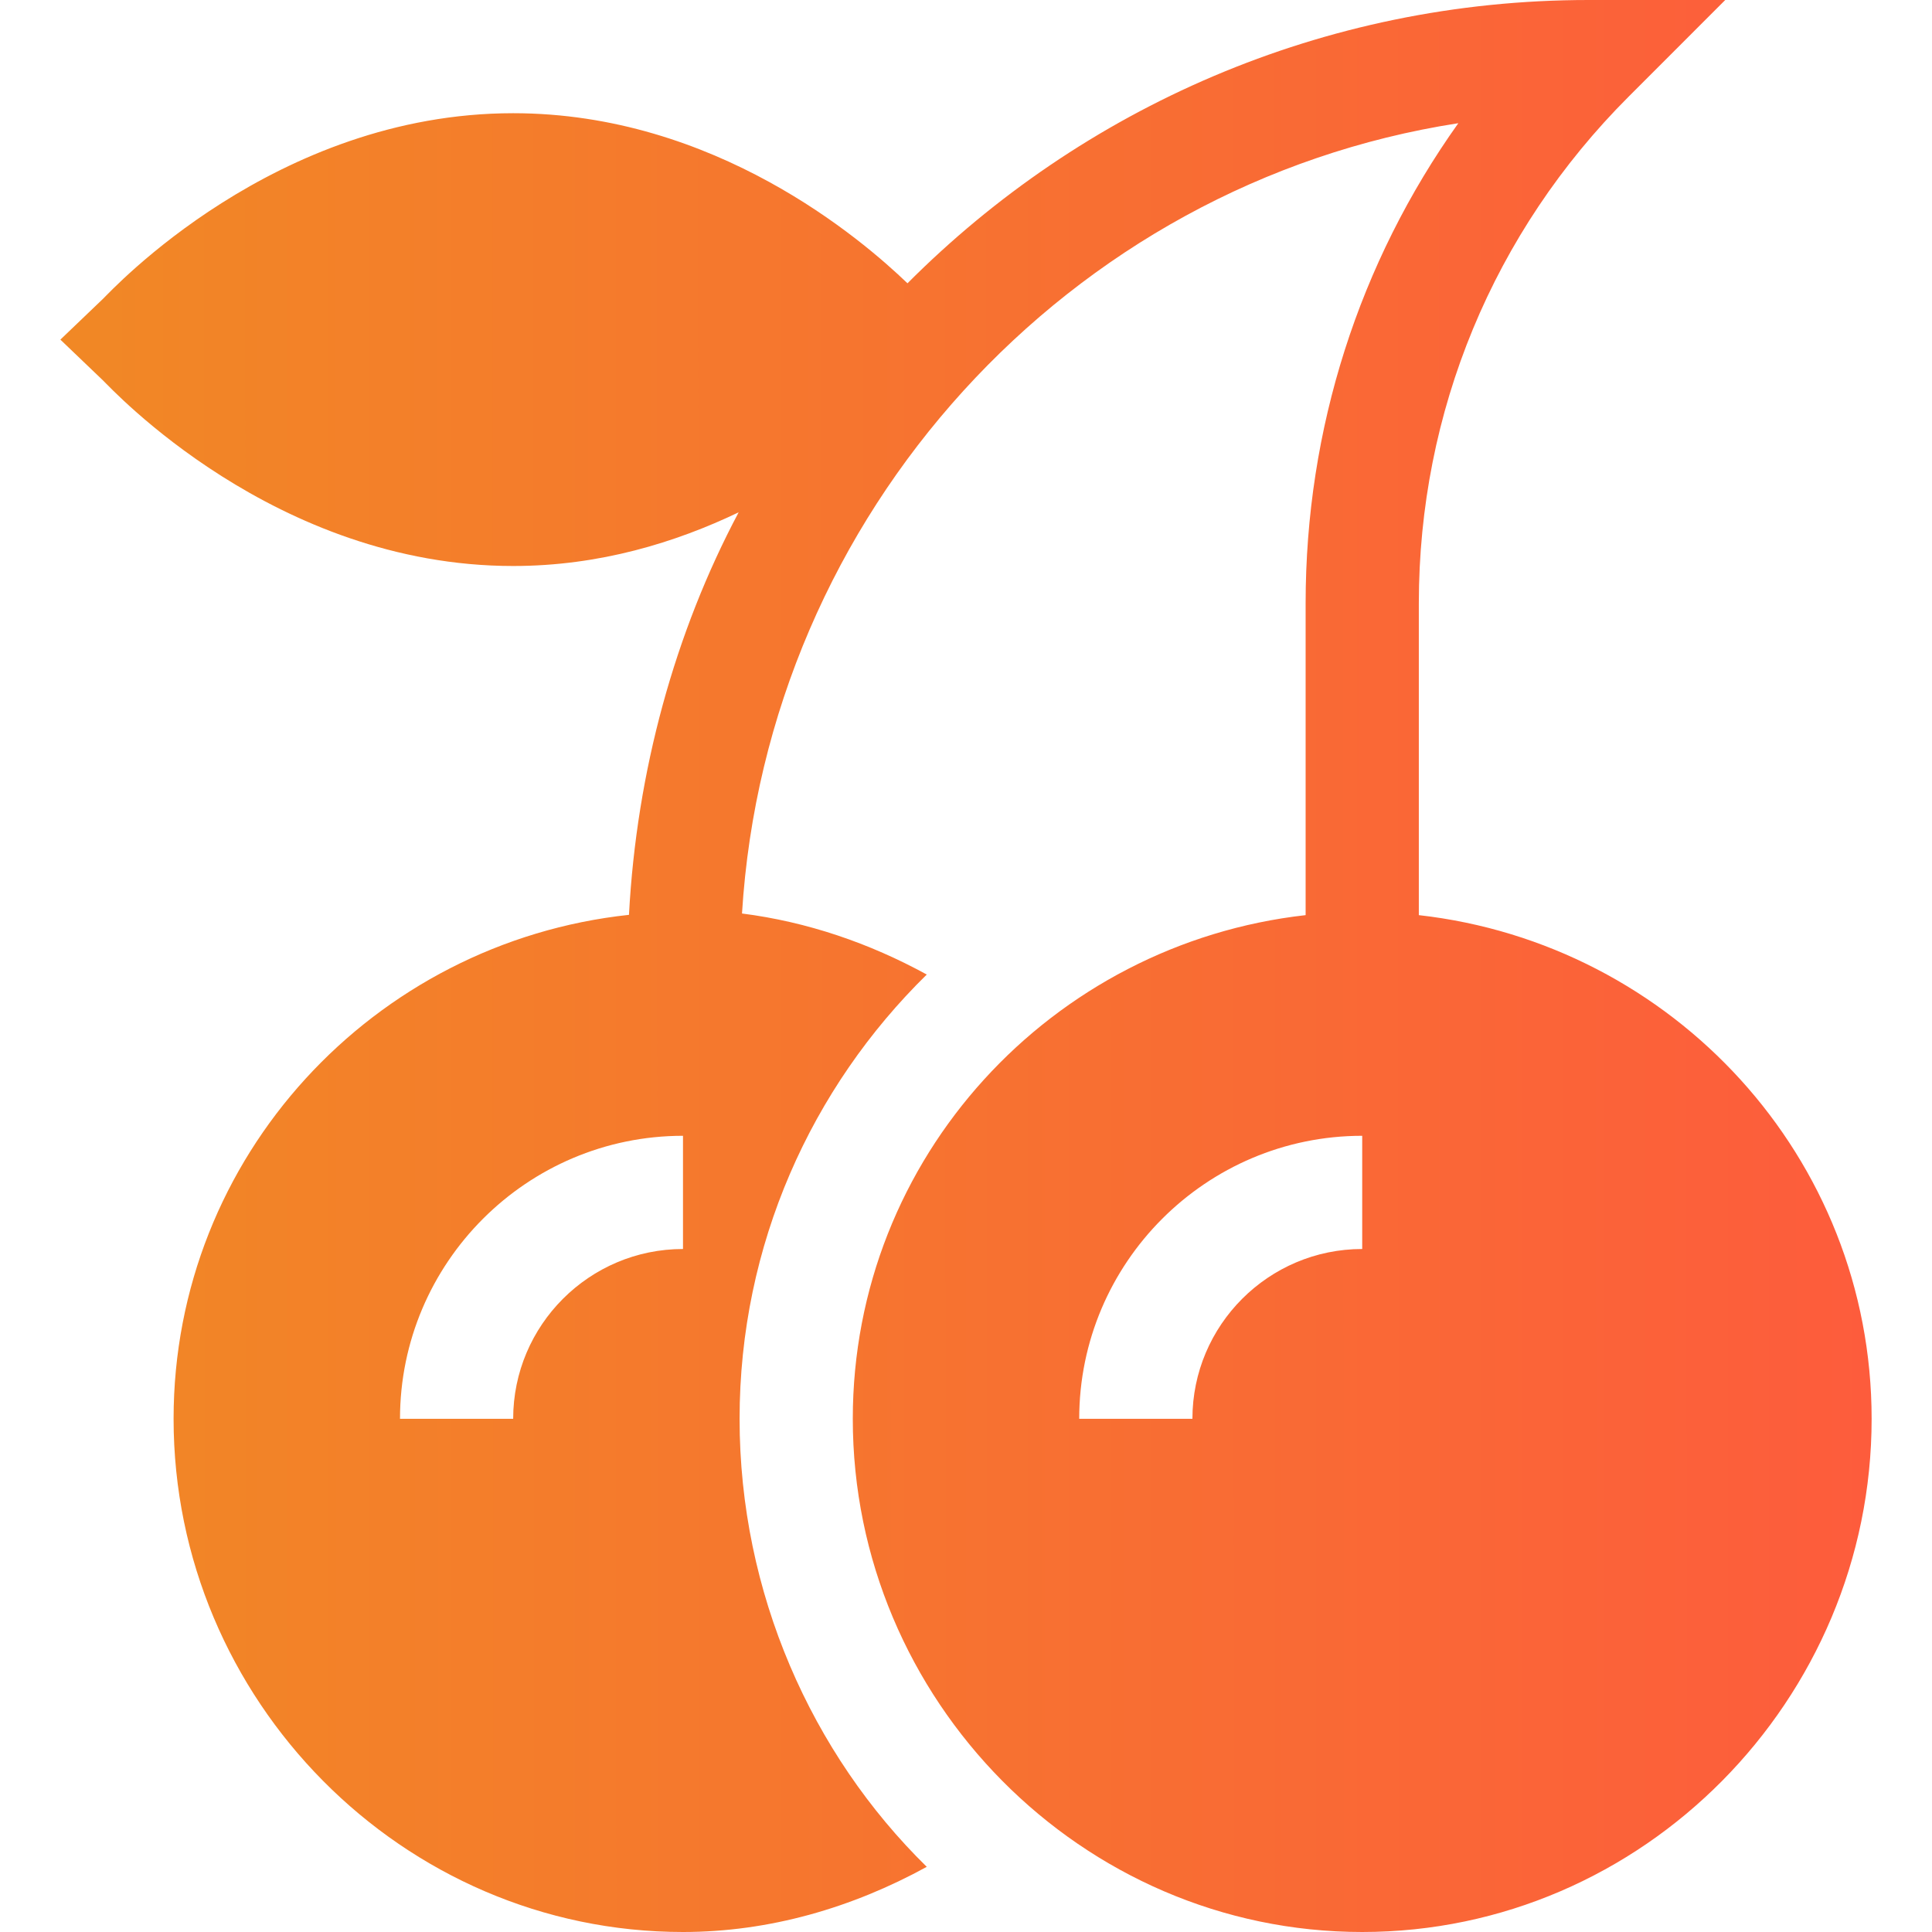 <?xml version="1.0" encoding="UTF-8"?>
<svg xmlns="http://www.w3.org/2000/svg" width="52" height="52" viewBox="0 0 52 52" fill="none">
  <path d="M13.812 15.234C16.139 15.234 18.189 14.599 19.881 13.789C18.163 17.022 17.134 20.764 16.929 24.623C10.059 25.361 4.672 31.125 4.672 38.188C4.672 45.748 10.822 52 18.383 52C20.712 52 22.943 51.344 24.944 50.246C21.84 47.203 19.906 42.868 19.906 38.188C19.906 33.507 21.84 29.274 24.944 26.23C23.403 25.385 21.724 24.81 19.971 24.587C20.634 13.819 28.766 4.937 39.251 3.316C36.581 7.065 35.141 11.539 35.141 16.236V24.631C28.304 25.4 22.953 31.148 22.953 38.188C22.953 45.748 29.104 52 36.664 52C44.224 52 50.375 45.748 50.375 38.188C50.375 31.148 45.024 25.4 38.188 24.631V16.236C38.188 11.085 40.193 6.243 43.835 2.601L46.435 0H42.758C35.602 0 29.117 2.918 24.425 7.625C23.194 6.442 19.244 3.047 13.812 3.047C7.386 3.047 2.988 7.836 2.775 8.04L1.625 9.141L2.775 10.242C2.988 10.445 7.386 15.234 13.812 15.234ZM36.664 33.617C34.144 33.617 32.094 35.667 32.094 38.188H29.047C29.047 33.988 32.464 30.57 36.664 30.57V33.617ZM18.383 33.617C15.863 33.617 13.812 35.667 13.812 38.188H10.766C10.766 33.988 14.183 30.57 18.383 30.57V33.617Z" fill="url(#paint0_linear_320_98)"></path>
  <defs>
    <linearGradient id="paint0_linear_320_98" x1="1.625" y1="31.333" x2="50.377" y2="31.319" gradientUnits="userSpaceOnUse">
      <stop stop-color="#F18825"></stop>
      <stop offset="1" stop-color="#FD5C3C"></stop>
    </linearGradient>
  </defs>
</svg>
